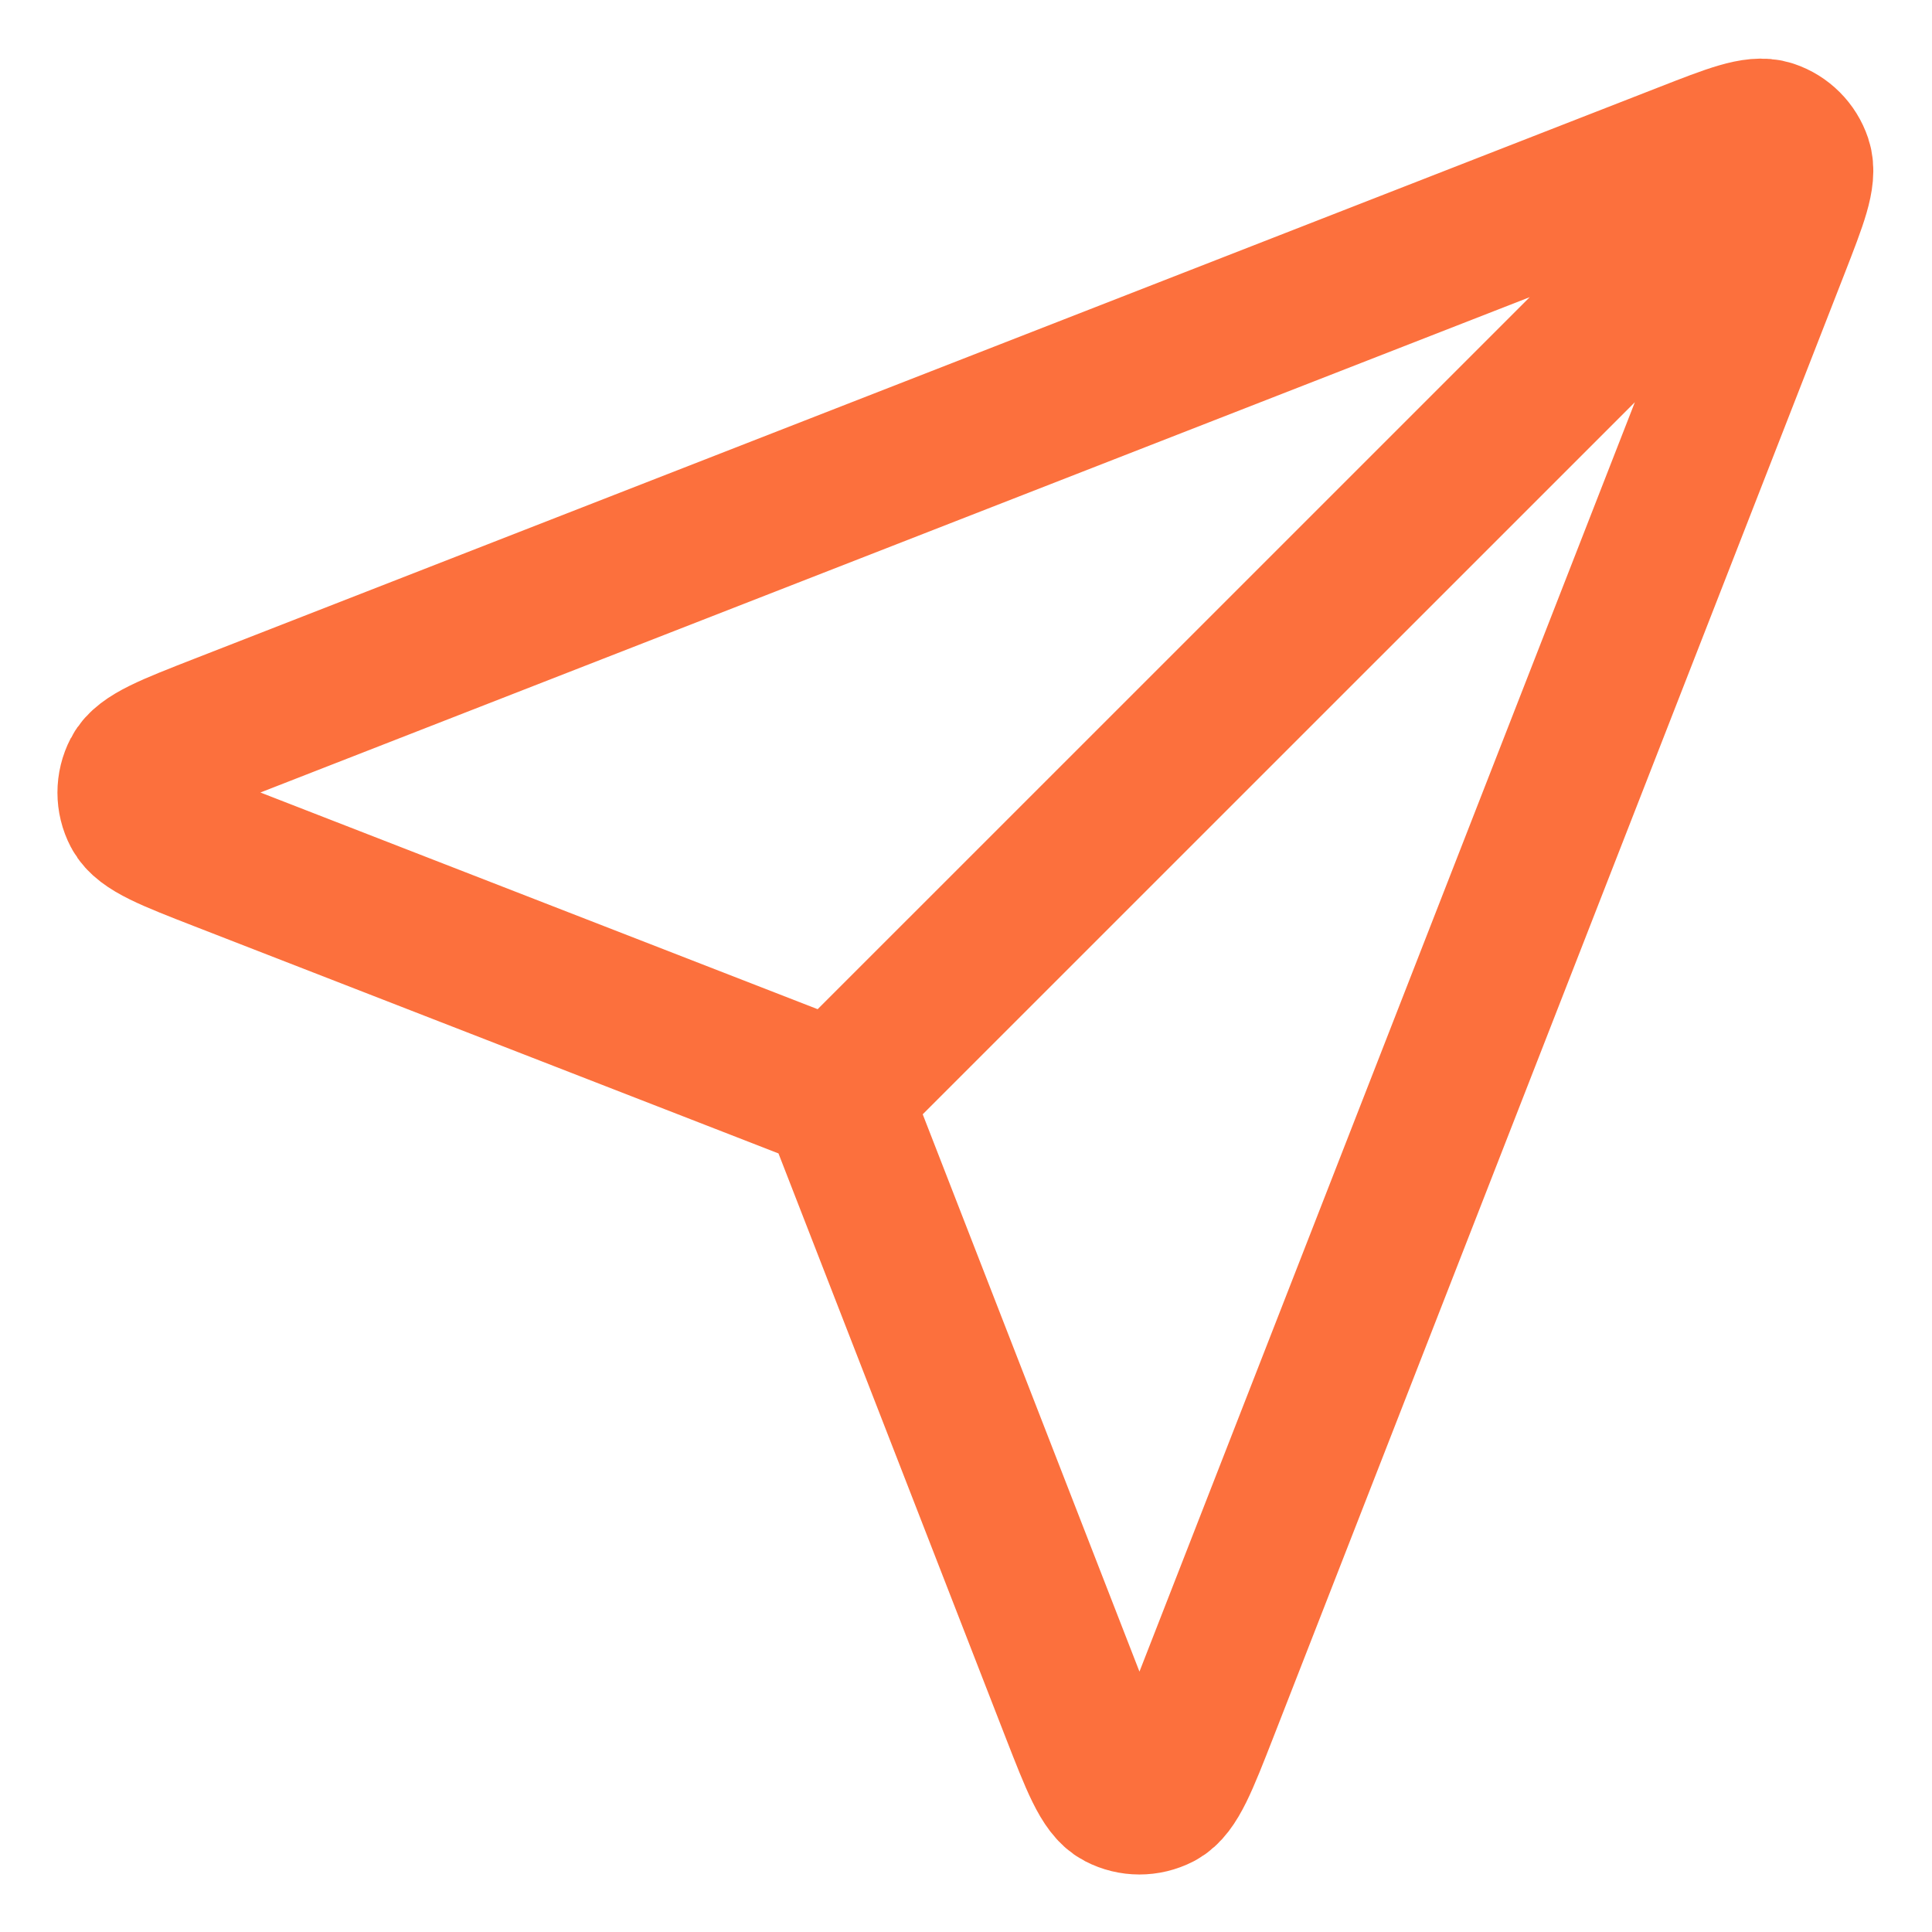 <svg width="26" height="26" viewBox="0 0 26 26" fill="none" xmlns="http://www.w3.org/2000/svg">
<path d="M11.249 14.75L23.5 2.5M11.398 15.133L14.464 23.017C14.735 23.712 14.87 24.059 15.064 24.16C15.233 24.248 15.434 24.248 15.603 24.161C15.797 24.059 15.933 23.712 16.204 23.018L23.893 3.316C24.137 2.689 24.259 2.376 24.192 2.175C24.134 2.002 23.998 1.865 23.824 1.807C23.624 1.74 23.311 1.862 22.684 2.107L2.981 9.796C2.287 10.067 1.94 10.202 1.839 10.397C1.751 10.566 1.751 10.767 1.839 10.935C1.941 11.13 2.288 11.265 2.982 11.535L10.867 14.601C11.008 14.656 11.078 14.683 11.138 14.726C11.19 14.763 11.236 14.809 11.274 14.862C11.316 14.921 11.344 14.992 11.398 15.133Z" stroke="#FC703D" stroke-width="2" stroke-linecap="round" stroke-linejoin="round"/>
</svg>
